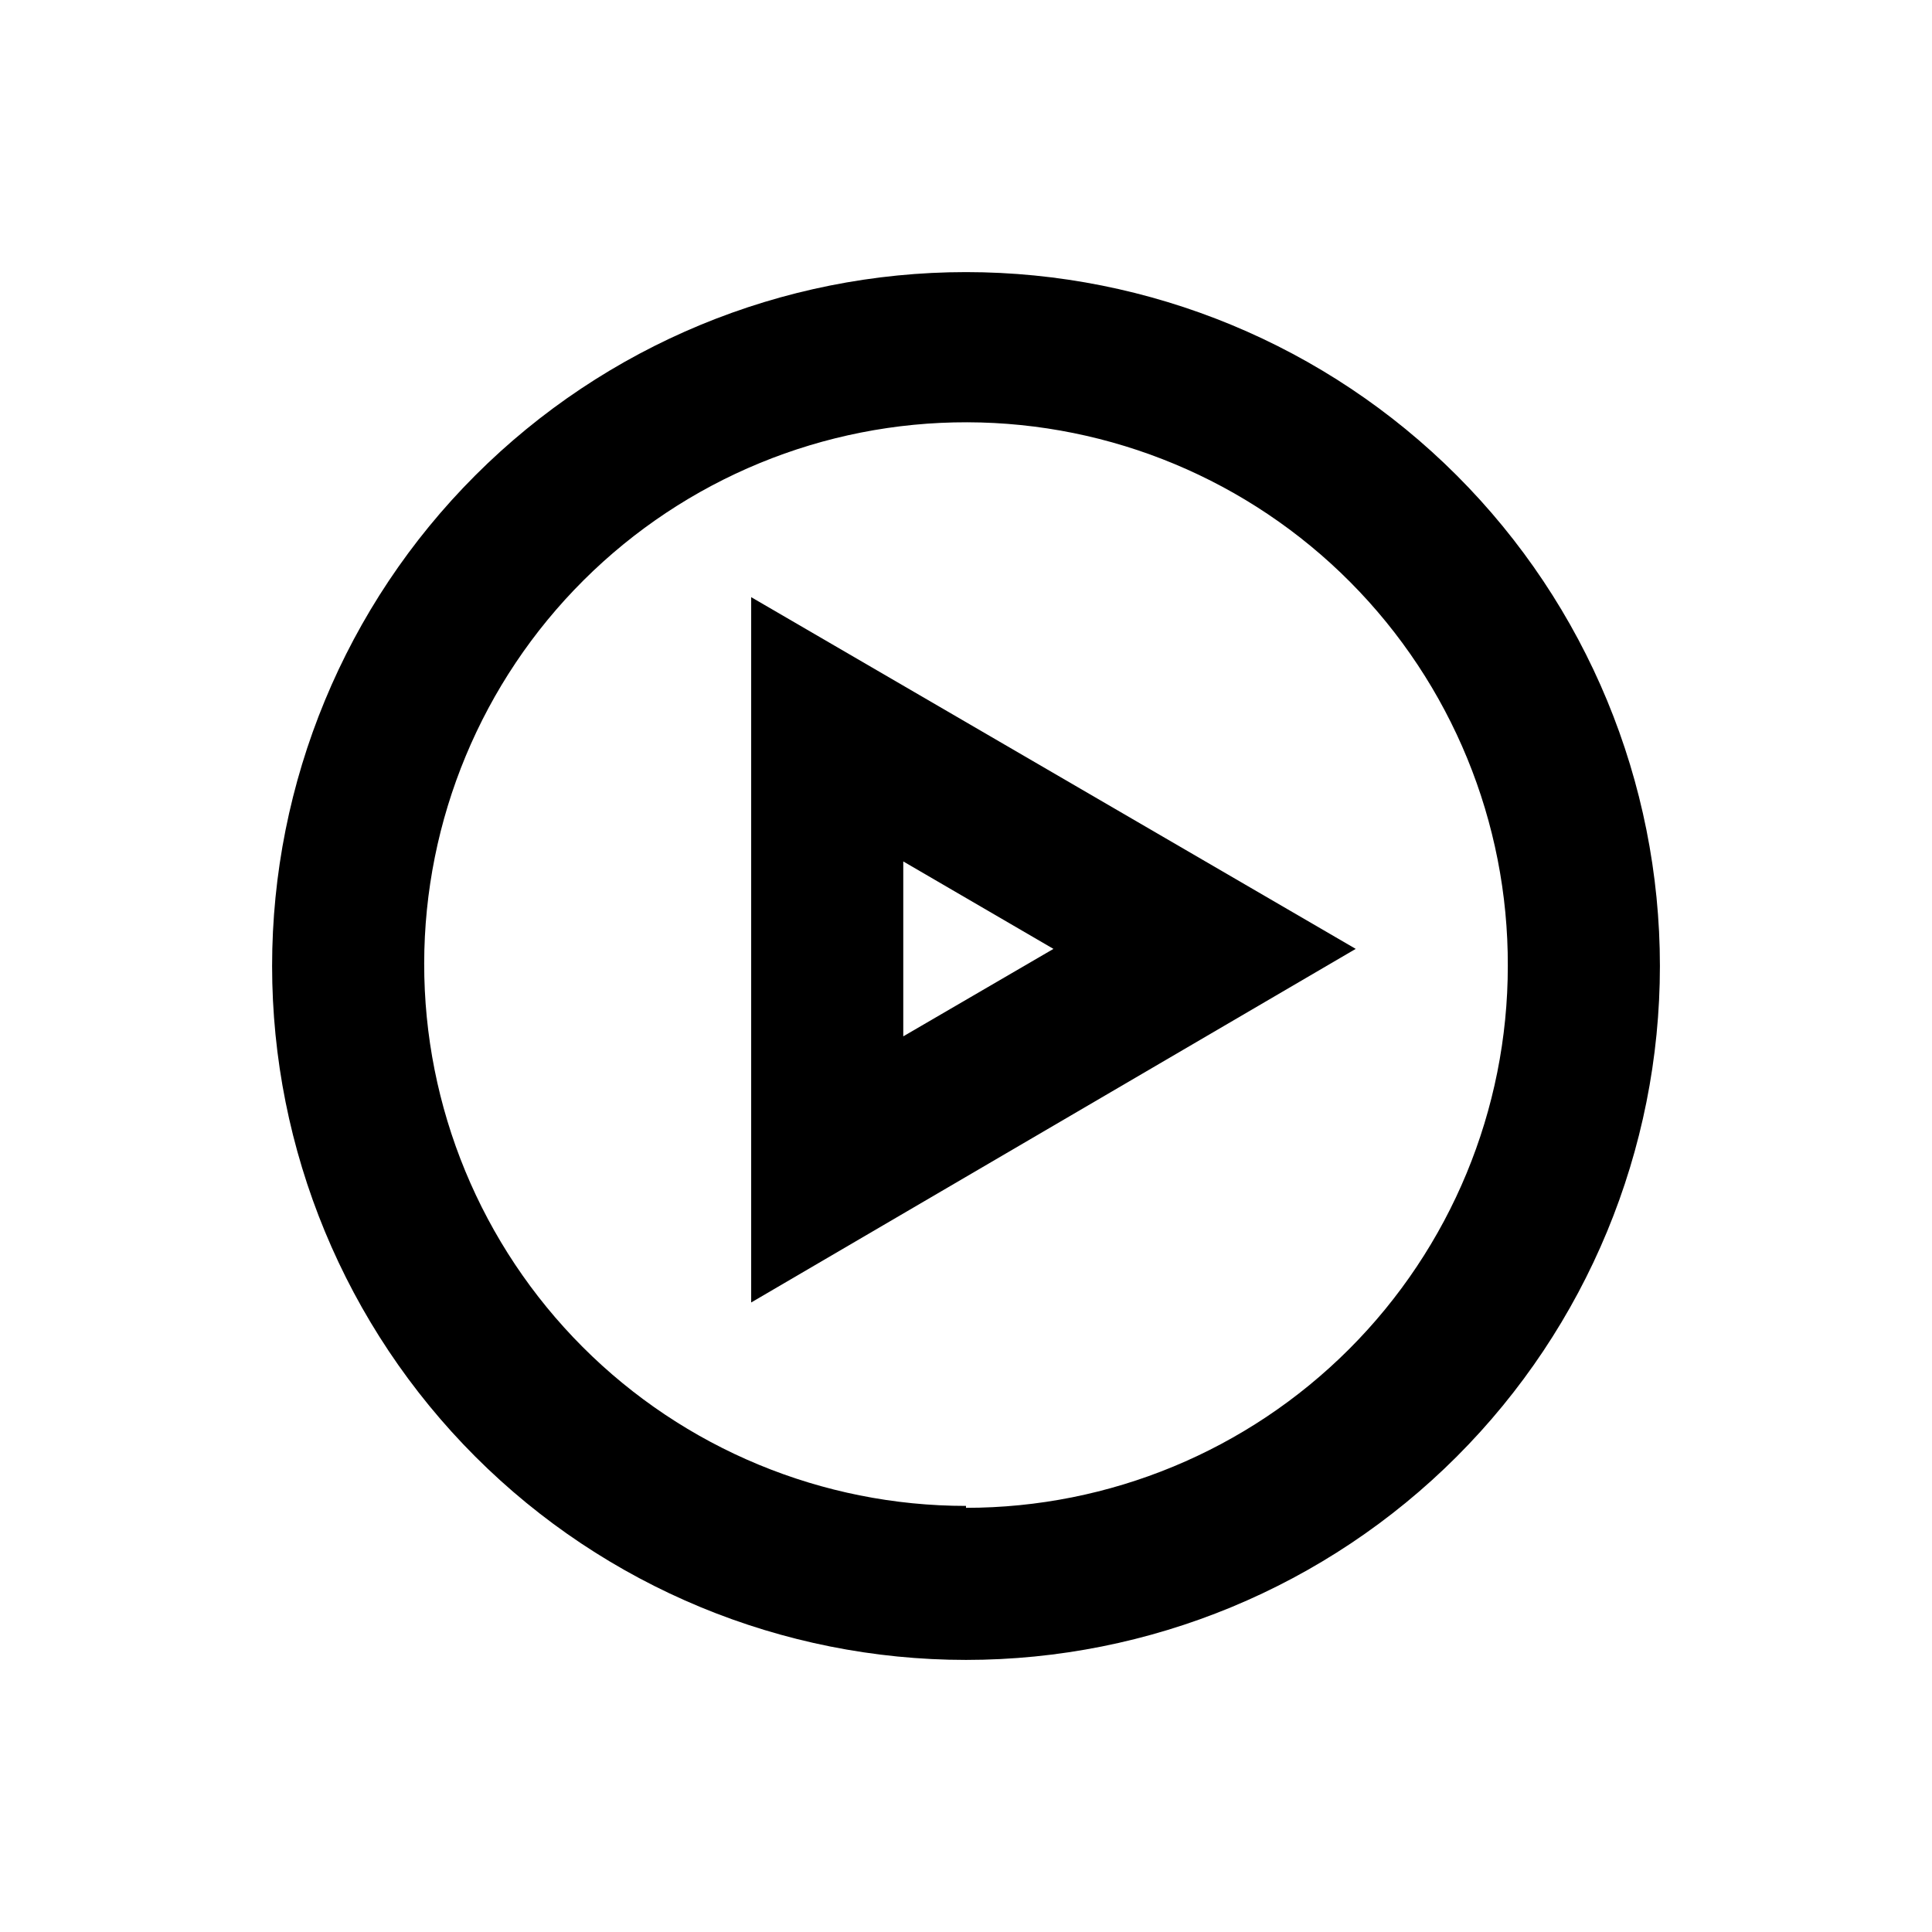 <?xml version="1.0" encoding="UTF-8"?>
<!-- Uploaded to: ICON Repo, www.iconrepo.com, Generator: ICON Repo Mixer Tools -->
<svg fill="#000000" width="800px" height="800px" version="1.1" viewBox="144 144 512 512" xmlns="http://www.w3.org/2000/svg">
 <g>
  <path d="m343.07 489.17 160.21-93.707-160.21-93.207zm40.305-116.88 39.801 23.176-39.801 23.176z"/>
  <path d="m400 216.11c-48.773 0-95.547 19.371-130.03 53.859-34.488 34.484-53.859 81.258-53.859 130.03 0 48.77 19.371 95.543 53.859 130.03 34.484 34.488 81.258 53.863 130.03 53.863 48.77 0 95.543-19.375 130.03-53.863 34.488-34.484 53.863-81.258 53.863-130.03 0-48.773-19.375-95.547-53.863-130.03-34.484-34.488-81.258-53.859-130.03-53.859zm0 326.97c-38.113 0-74.66-15.152-101.59-42.117-26.934-26.965-42.043-63.527-41.996-101.64 0.043-38.113 15.238-74.641 42.234-101.54 26.996-26.898 63.578-41.965 101.69-41.875 38.109 0.09 74.621 15.324 101.49 42.352 26.867 27.027 41.891 63.625 41.758 101.74 0 38.078-15.129 74.602-42.059 101.53-26.926 26.93-63.449 42.059-101.53 42.059z"/>
 </g>
</svg>